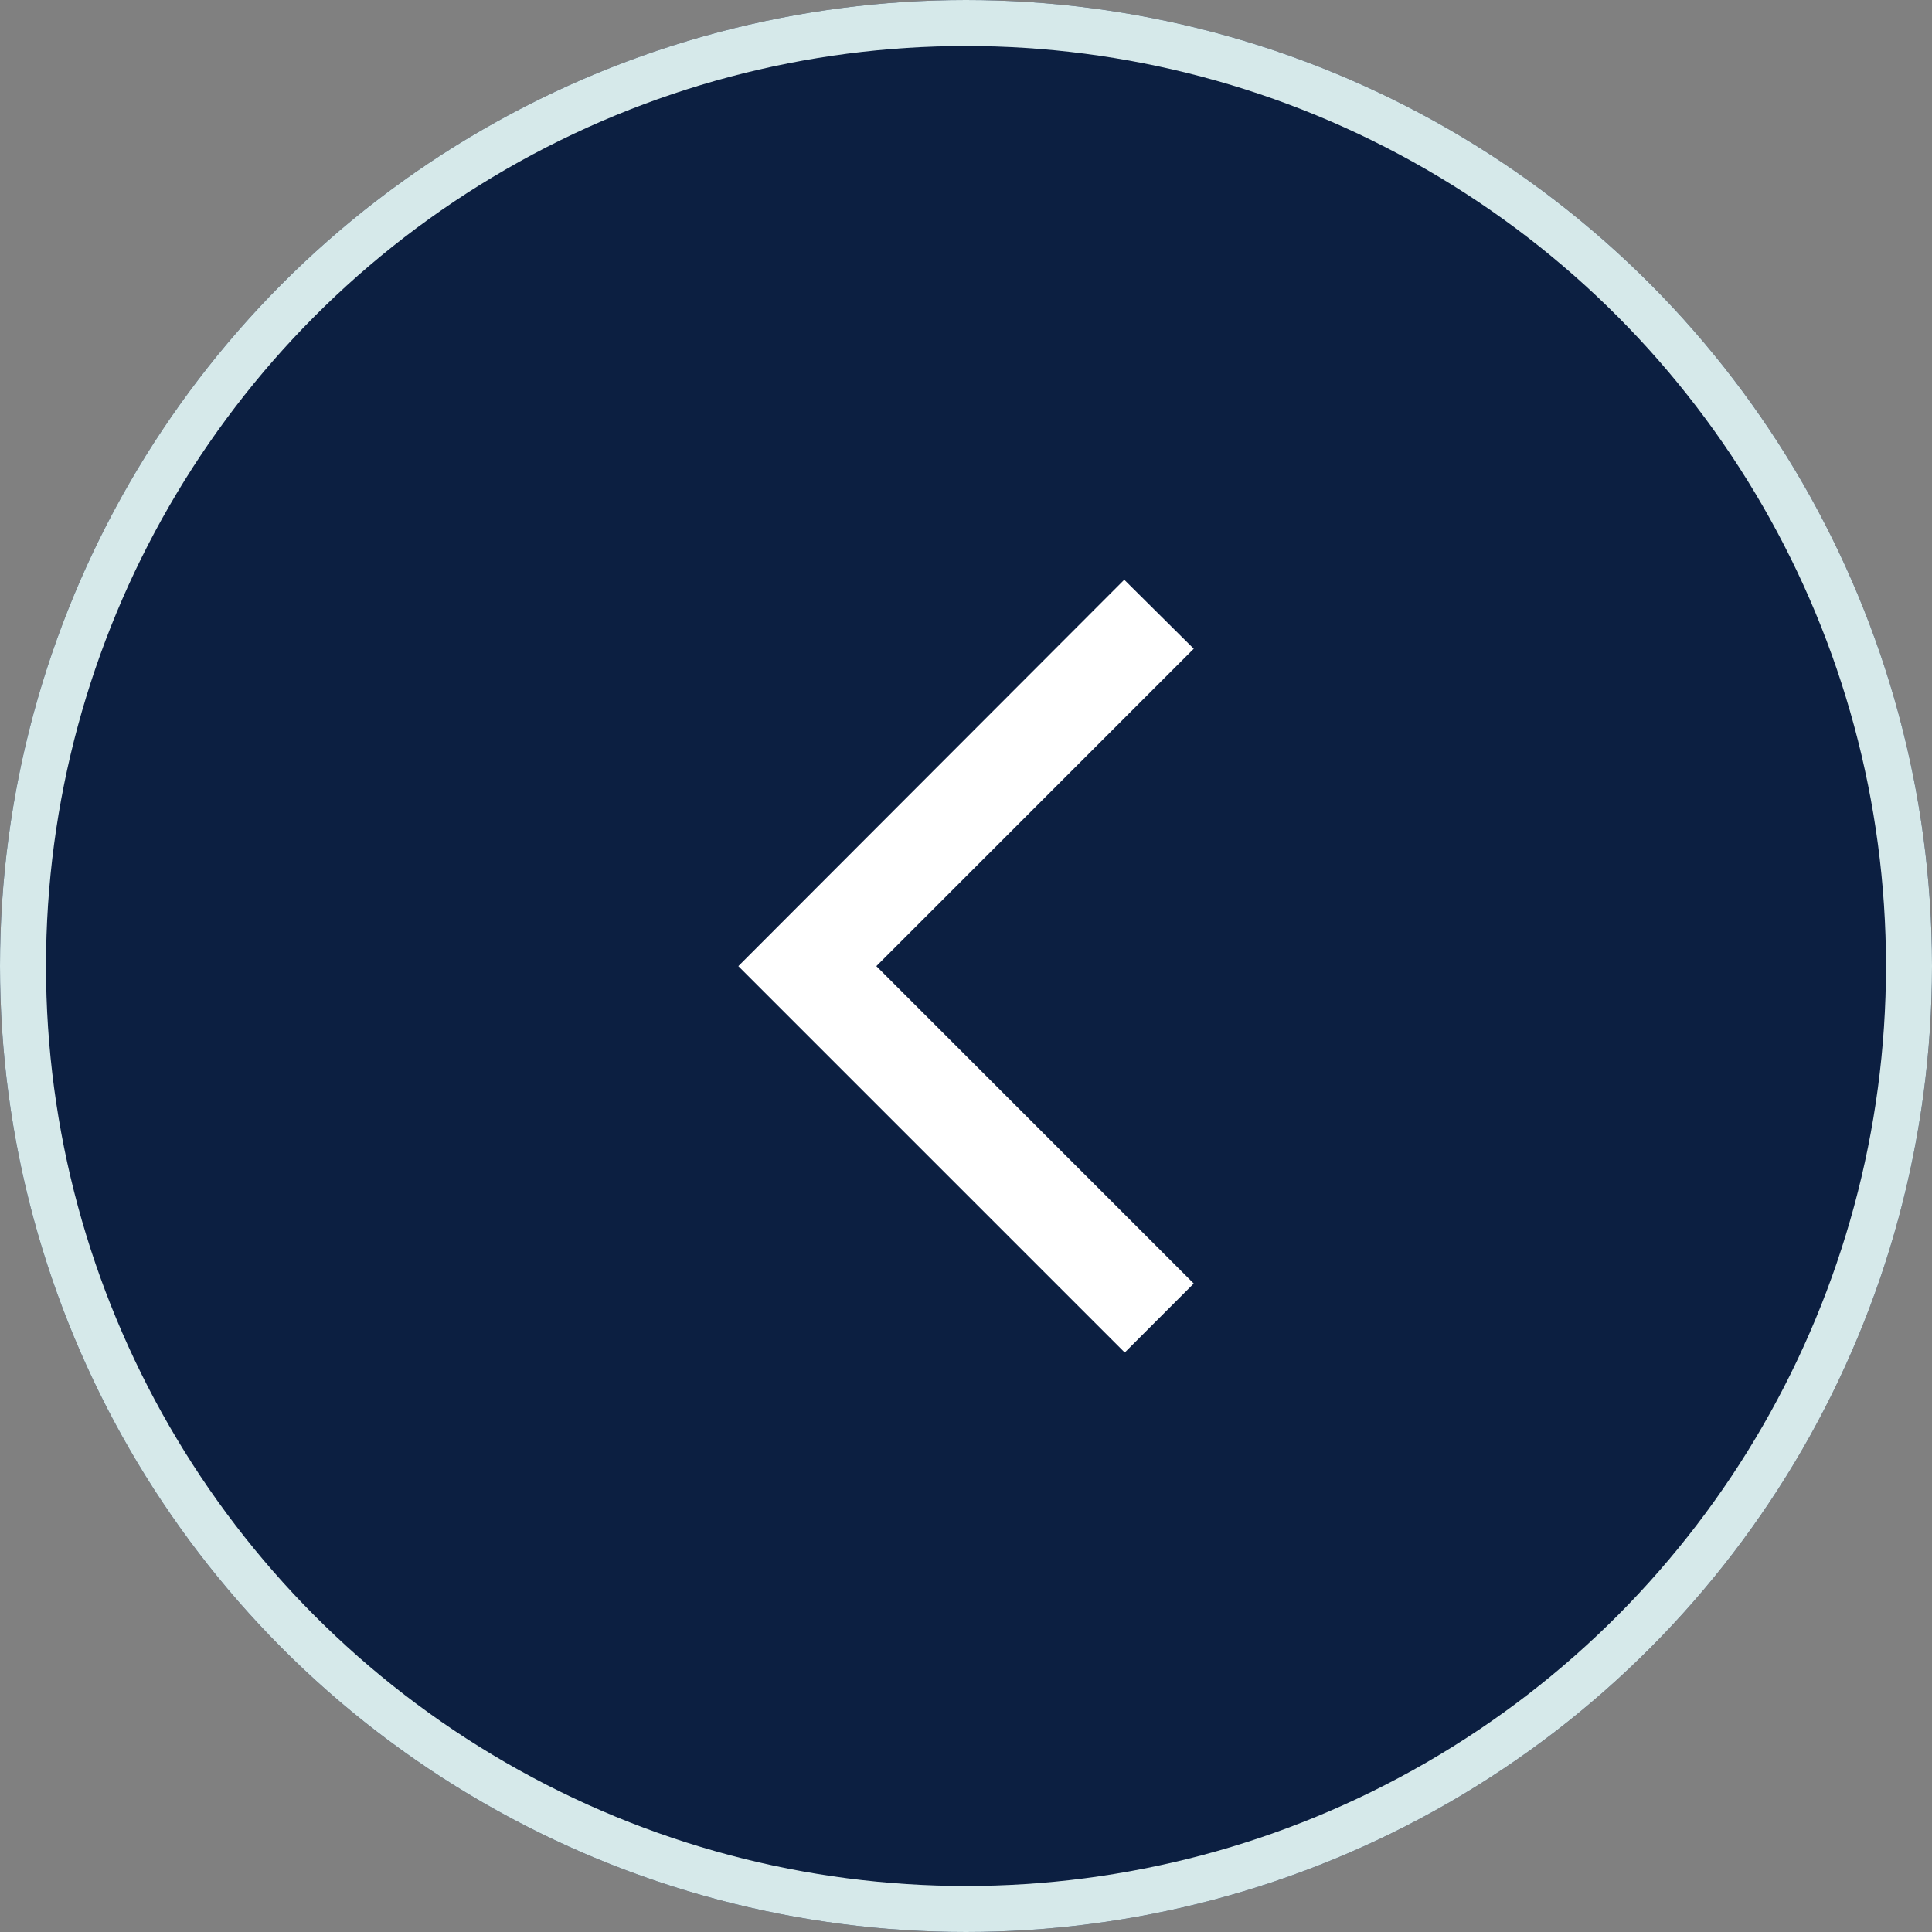 <svg id="Left-Next_Btn" data-name="Left-Next Btn" xmlns="http://www.w3.org/2000/svg" width="42" height="42" viewBox="0 0 42 42">
  <rect x="0" y="0" width="42" height="42" fill="#808080" stroke="none"/>
  <g id="Ellipse_5" data-name="Ellipse 5" fill="#0c1f41" stroke="#d6e9ea" stroke-width="1">
    <circle cx="21" cy="21" r="21" stroke="none"/>
    <circle cx="21" cy="21" r="20.5" fill="none"/>
  </g>
  <path id="arrow-back-ios" d="M17.685,4.3,16.174,2.8,7.785,11.2l8.4,8.4,1.5-1.5-6.9-6.9Zm0,0" transform="translate(8.266 9.803)" fill="#fff"/>
</svg>
